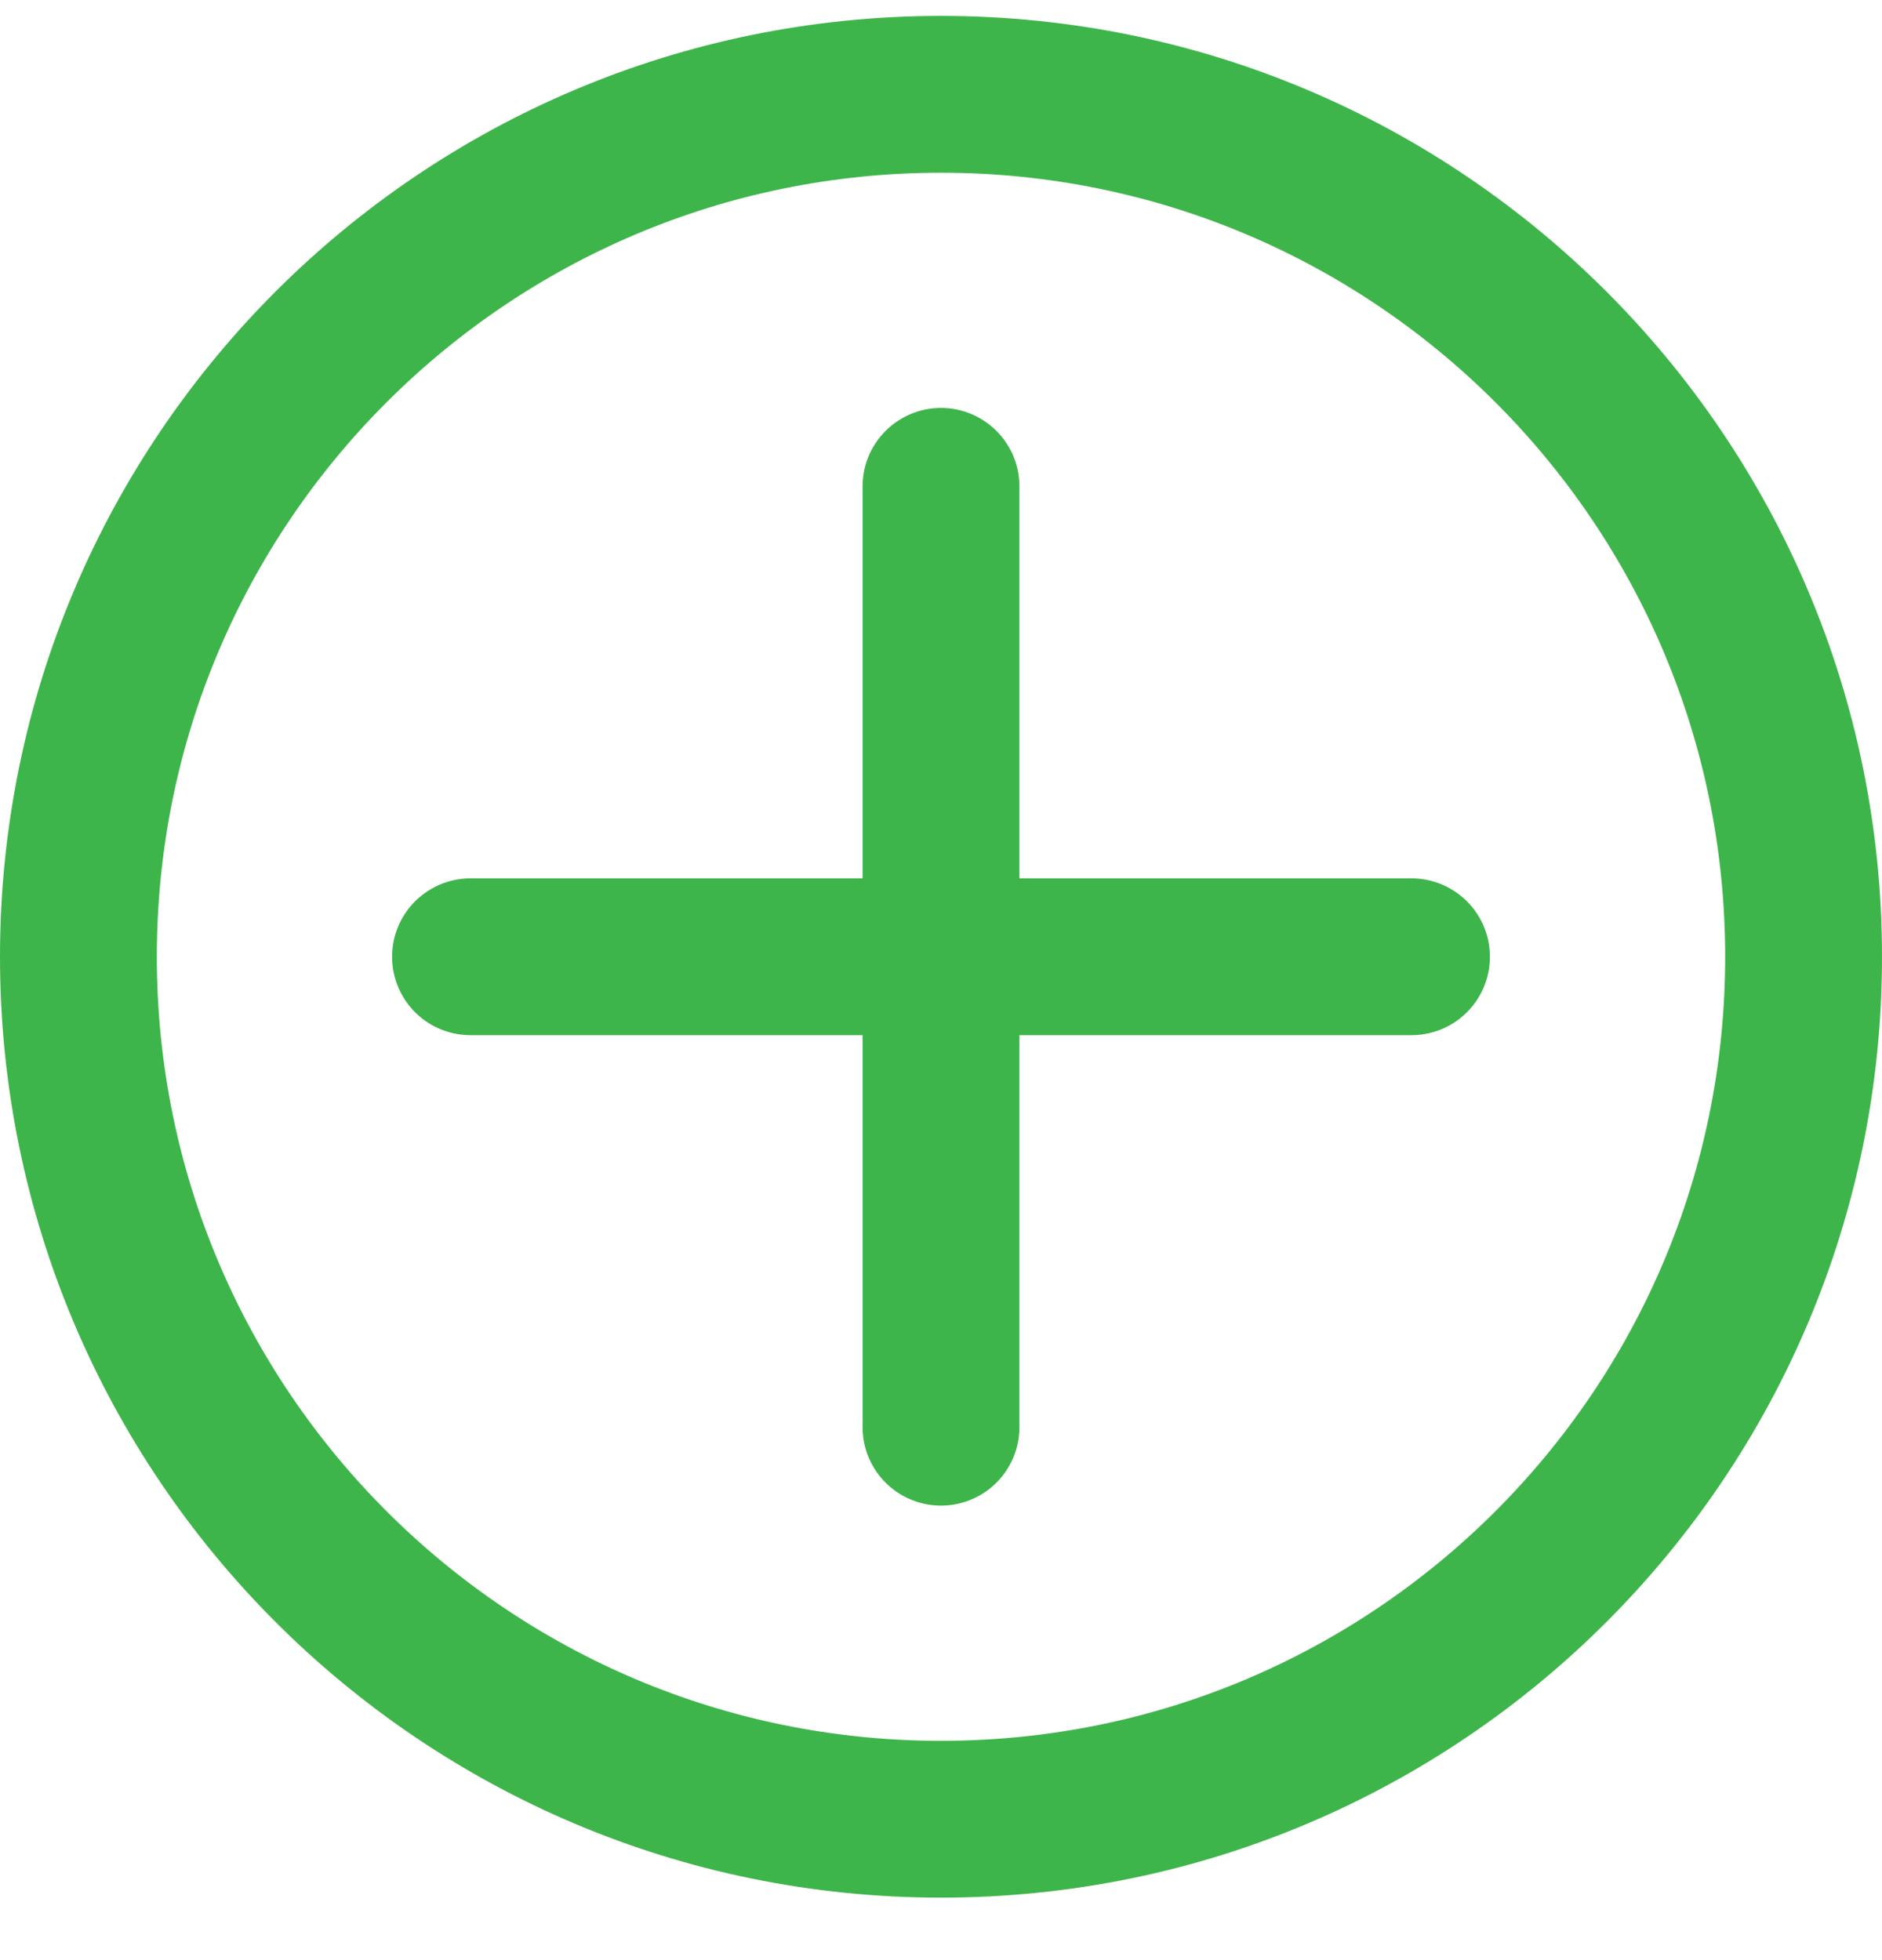 <svg width="24" height="25" viewBox="0 0 24 25" fill="none" xmlns="http://www.w3.org/2000/svg">
<g clip-path="url(#clip0_44_576)">
<path d="M12 23.203C18.075 23.203 23 18.278 23 12.203C23 6.128 18.075 1.203 12 1.203C5.925 1.203 1 6.128 1 12.203C1 18.278 5.925 23.203 12 23.203Z" stroke="#3EB54A" stroke-width="2" stroke-linecap="round" stroke-linejoin="round"/>
<path d="M12 6.203V18.203" stroke="#3EB54A" stroke-width="2" stroke-linecap="round" stroke-linejoin="round"/>
<path d="M6 12.203H18" stroke="#3EB54A" stroke-width="2" stroke-linecap="round" stroke-linejoin="round"/>
</g>
<defs>
<clipPath id="clip0_44_576">
<rect width="24" height="24" fill="white" transform="translate(0 0.203)"/>
</clipPath>
</defs>
</svg>
